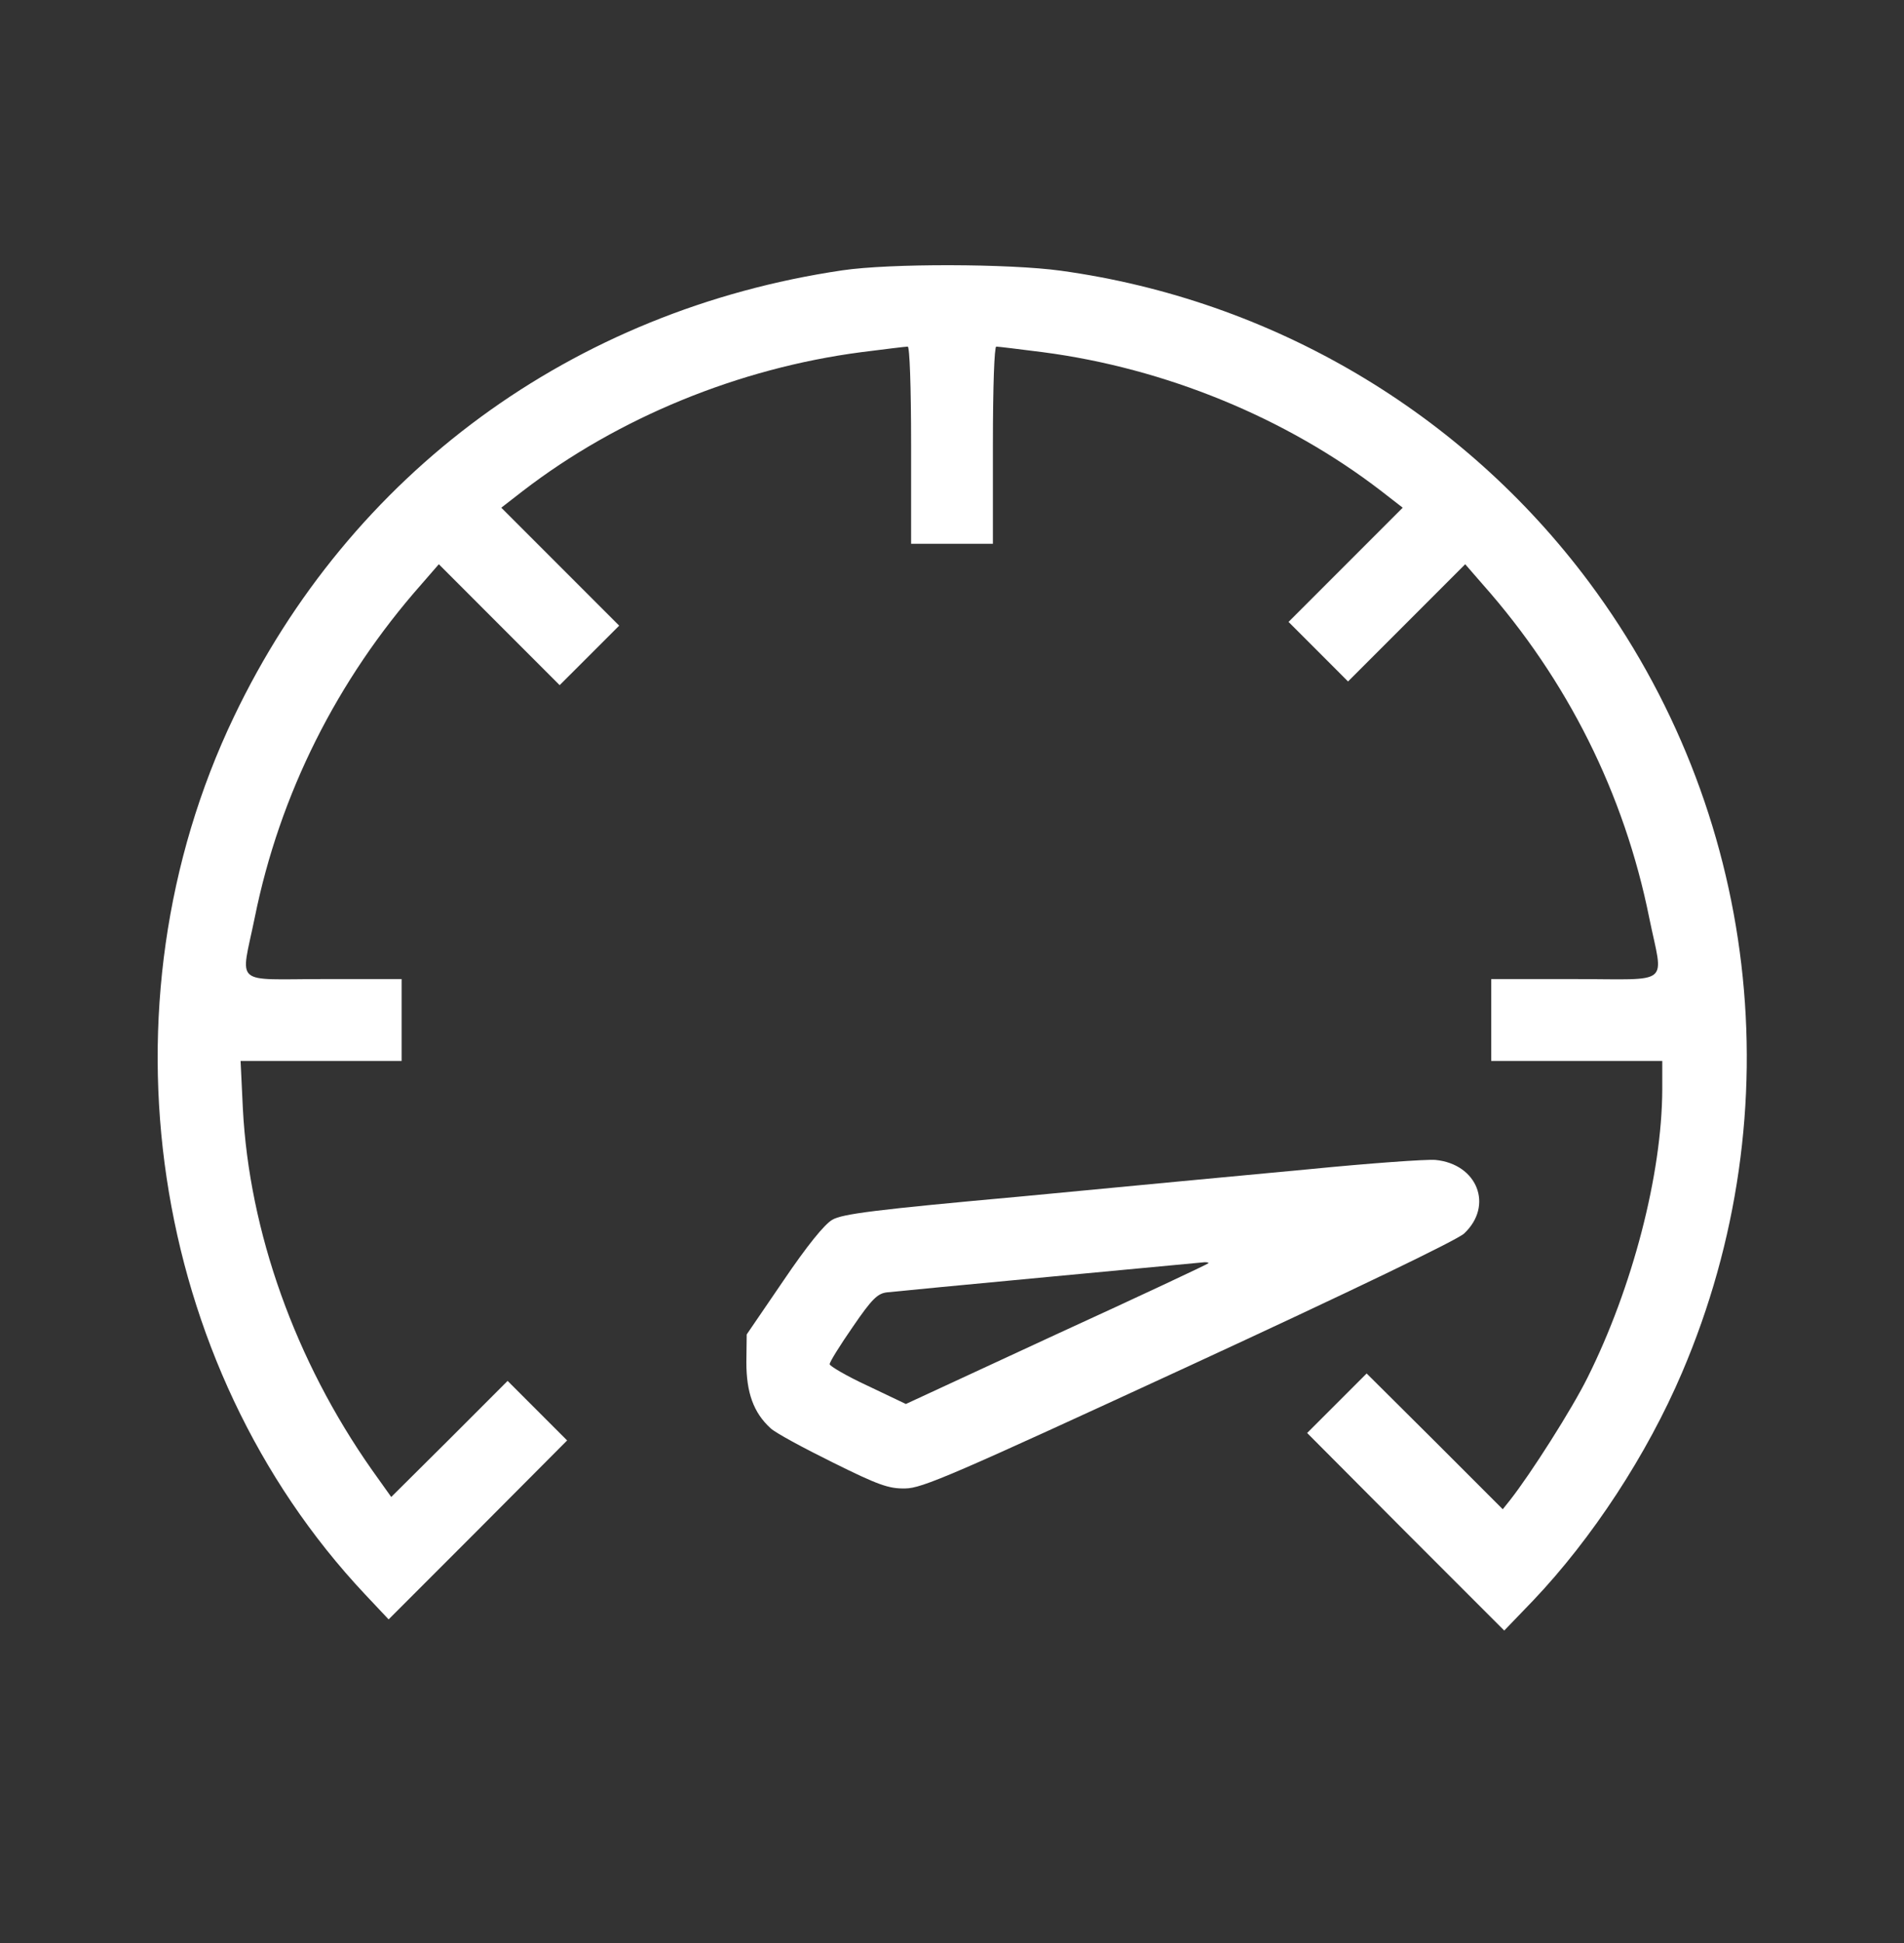 <svg width="50" height="51" viewBox="0 0 50 51" fill="none" xmlns="http://www.w3.org/2000/svg">
<rect x="0" y="0" width="50" height="51" fill="#333333" stroke="none"/>
<path d="M22.119 7.096C15.039 8.141 9.199 12.418 6.143 18.814C2.51 26.402 3.916 35.816 9.58 41.842L10.205 42.506L12.549 40.162L14.893 37.809L14.111 37.027L13.33 36.246L11.807 37.77L10.274 39.293L9.766 38.58C7.754 35.719 6.543 32.33 6.377 29.088L6.318 27.848H8.428H10.547V26.773V25.699H8.496C6.094 25.699 6.318 25.904 6.689 24.088C7.344 20.846 8.848 17.848 11.065 15.338L11.524 14.81L13.115 16.402L14.697 17.984L15.479 17.203L16.26 16.422L14.707 14.869L13.164 13.326L13.73 12.887C16.23 10.963 19.404 9.664 22.617 9.244C23.233 9.166 23.779 9.098 23.838 9.098C23.887 9.098 23.926 10.123 23.926 11.685V14.273H25H26.074V11.685C26.074 10.123 26.113 9.098 26.162 9.098C26.221 9.098 26.768 9.166 27.383 9.244C30.596 9.664 33.77 10.963 36.27 12.887L36.836 13.326L35.342 14.82L33.838 16.324L34.619 17.105L35.4 17.887L36.934 16.354L38.477 14.81L38.936 15.338C41.162 17.848 42.656 20.836 43.311 24.098C43.682 25.904 43.926 25.699 41.358 25.699H39.16V26.773V27.848H41.406H43.652V28.6C43.643 30.826 42.871 33.795 41.69 36.158C41.279 36.988 40.195 38.688 39.658 39.371L39.463 39.615L37.676 37.828L35.889 36.051L35.108 36.832L34.326 37.613L36.914 40.211L39.502 42.799L40.254 42.018C41.816 40.377 43.252 38.18 44.17 36.031C47.119 29.137 46.191 21.266 41.728 15.279C38.398 10.816 33.398 7.867 27.852 7.105C26.504 6.92 23.379 6.91 22.119 7.096Z" fill="white"></path>
<path d="M34.375 30.69C32.793 30.836 29.395 31.159 26.836 31.403C22.969 31.754 22.119 31.862 21.855 32.018C21.65 32.135 21.191 32.702 20.576 33.61L19.609 35.026L19.6 35.758C19.6 36.549 19.785 37.077 20.234 37.487C20.352 37.604 21.094 38.004 21.865 38.385C23.066 38.981 23.34 39.078 23.77 39.069C24.209 39.069 25.02 38.717 31.201 35.866C35.537 33.864 38.252 32.555 38.447 32.379C39.228 31.647 38.799 30.553 37.695 30.446C37.451 30.426 35.957 30.534 34.375 30.69ZM31.729 33.16C31.699 33.19 29.912 34.03 27.734 35.026L23.789 36.852L22.783 36.373C22.236 36.12 21.787 35.856 21.787 35.807C21.787 35.748 22.061 35.309 22.393 34.83C22.9 34.088 23.047 33.952 23.291 33.922C23.613 33.883 31.416 33.151 31.631 33.131C31.709 33.131 31.748 33.141 31.729 33.16Z" fill="white"></path>
</svg>

